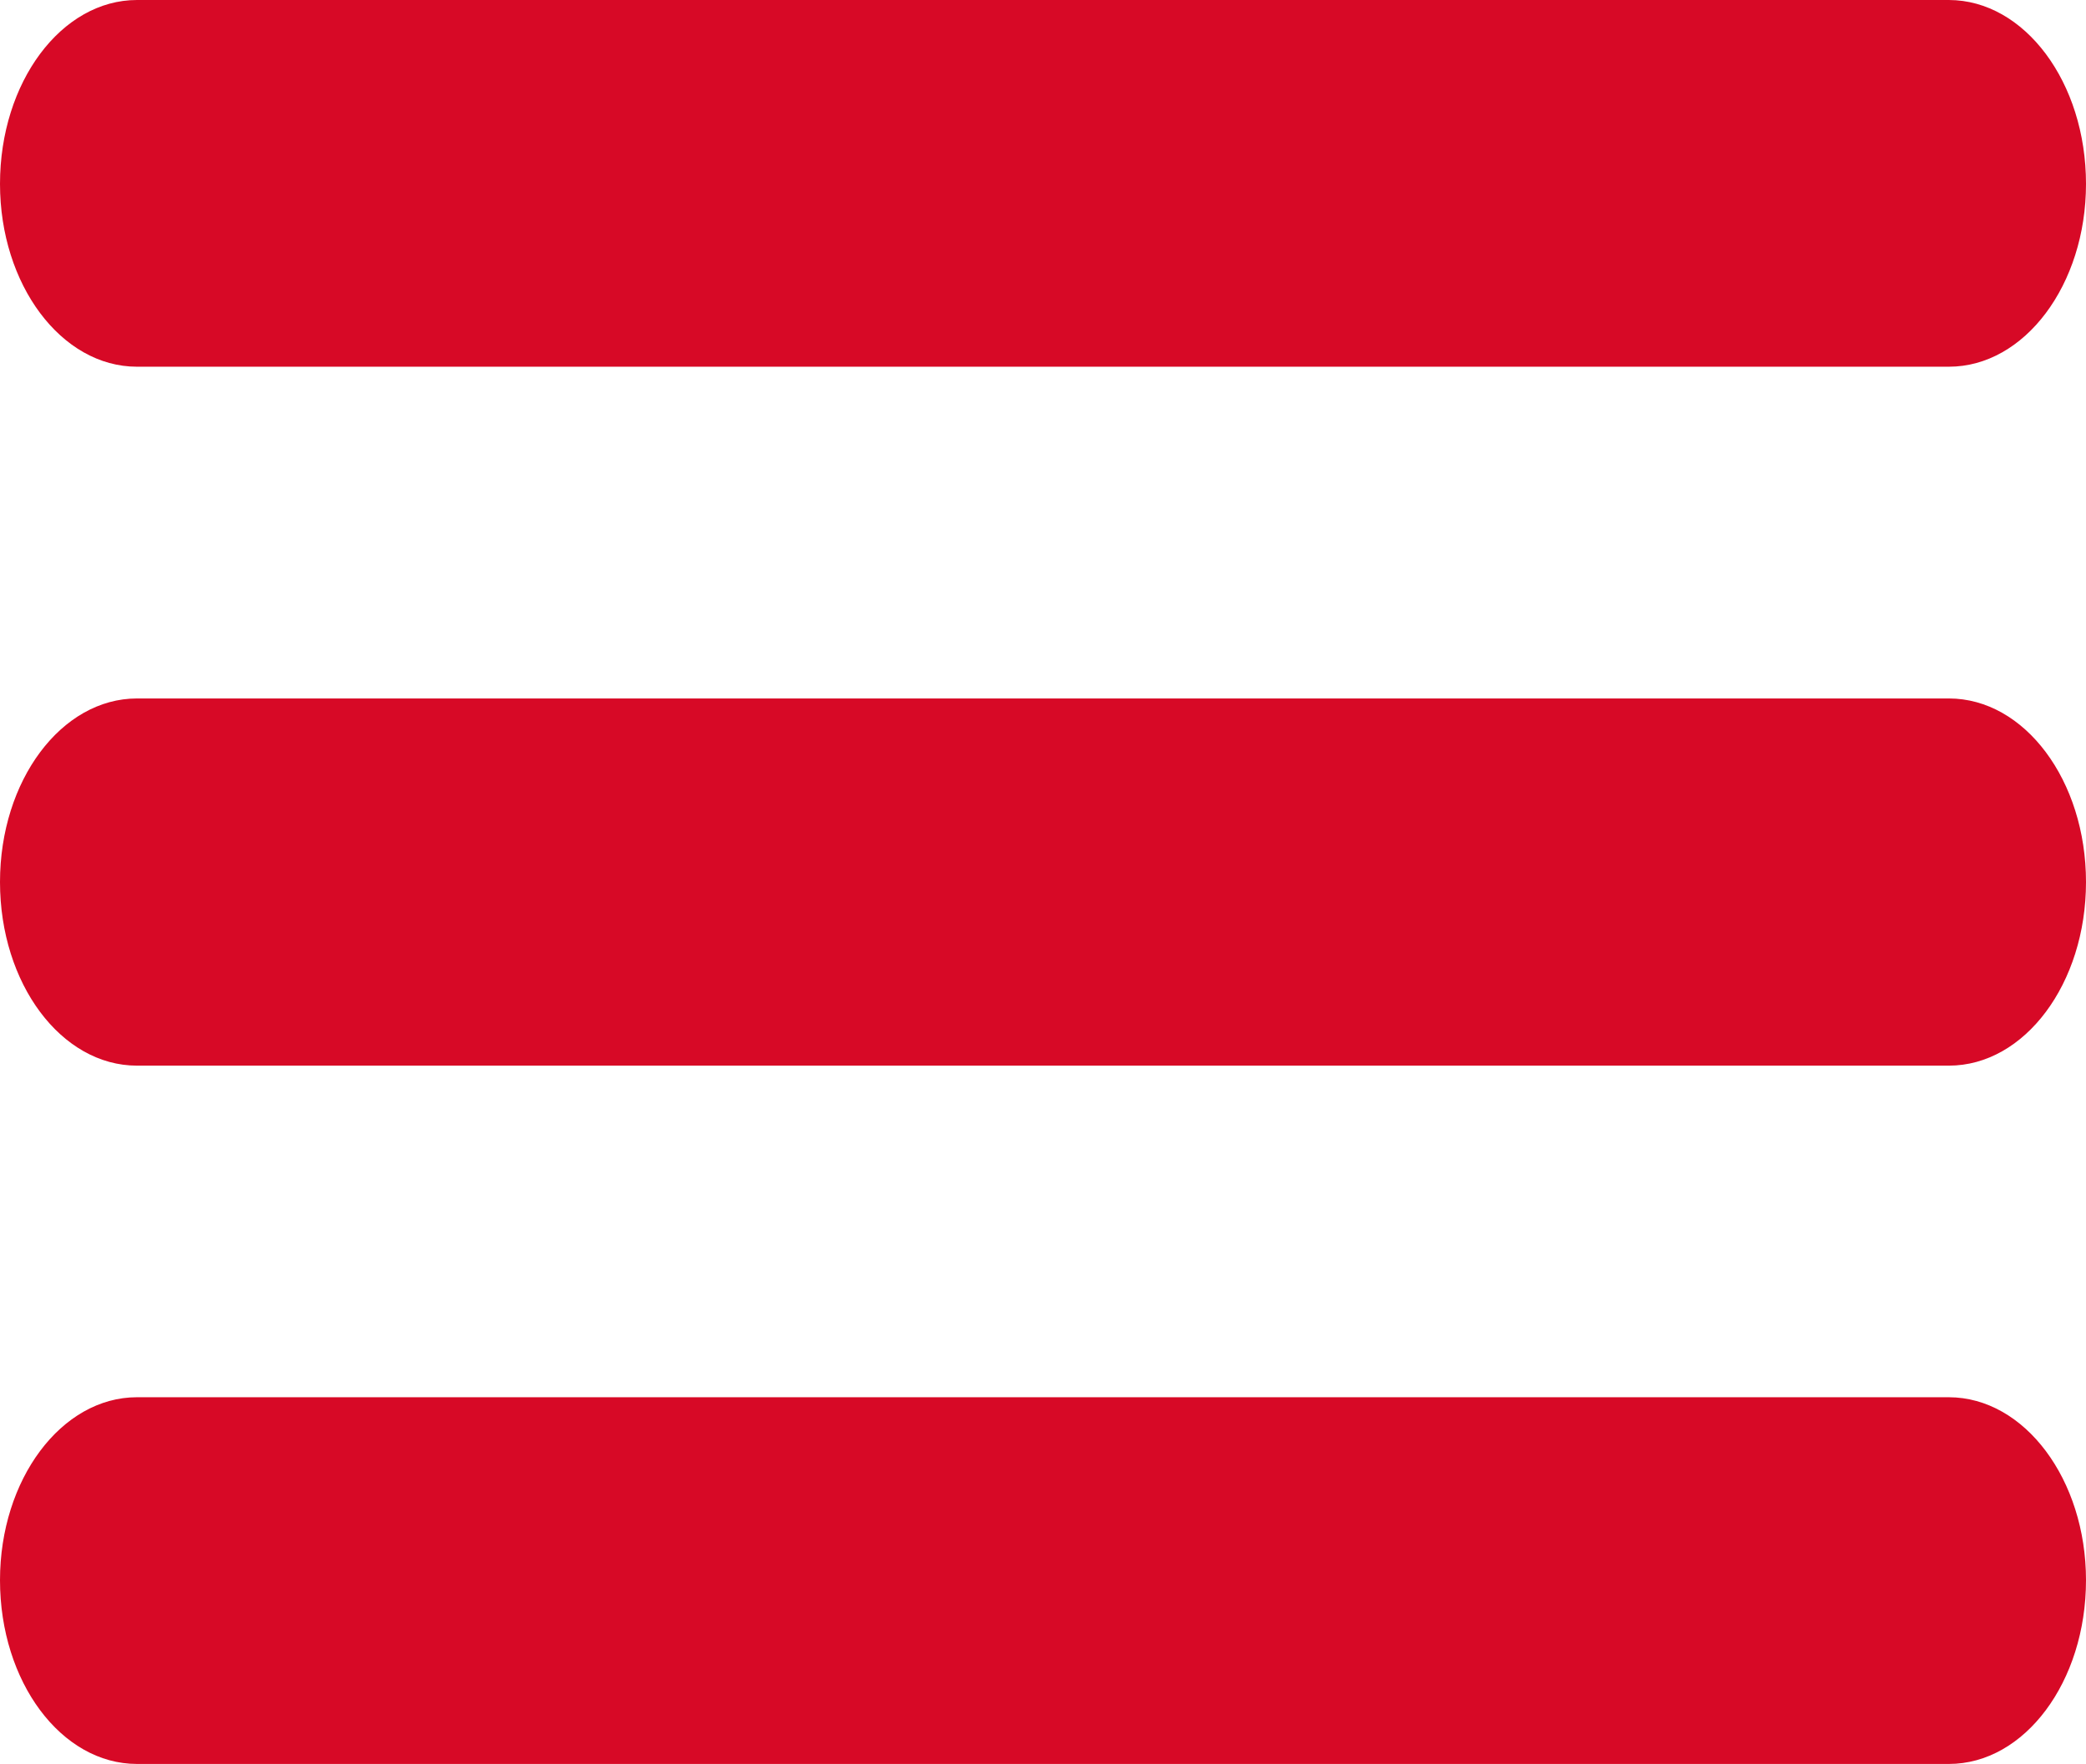 <?xml version="1.0" encoding="UTF-8" standalone="no"?>
<!-- Generator: Adobe Illustrator 23.0.0, SVG Export Plug-In . SVG Version: 6.00 Build 0)  -->

<svg
   xmlns:dc="http://purl.org/dc/elements/1.1/"
   xmlns:cc="http://creativecommons.org/ns#"
   xmlns:rdf="http://www.w3.org/1999/02/22-rdf-syntax-ns#"
   xmlns:svg="http://www.w3.org/2000/svg"
   xmlns="http://www.w3.org/2000/svg"
   xmlns:sodipodi="http://sodipodi.sourceforge.net/DTD/sodipodi-0.dtd"
   xmlns:inkscape="http://www.inkscape.org/namespaces/inkscape"
   version="1.1"
   id="Ebene_1"
   x="0px"
   y="0px"
   viewBox="0 0 132.49 112.03"
   xml:space="preserve"
   sodipodi:docname="burger.svg"
   width="132.49"
   height="112.03"
   inkscape:version="0.92.3 (2405546, 2018-03-11)"><defs
   id="defs131" /><sodipodi:namedview
   pagecolor="#ffffff"
   bordercolor="#666666"
   borderopacity="1"
   objecttolerance="10"
   gridtolerance="10"
   guidetolerance="10"
   inkscape:pageopacity="0"
   inkscape:pageshadow="2"
   inkscape:window-width="1920"
   inkscape:window-height="1021"
   id="namedview129"
   showgrid="false"
   inkscape:zoom="2.2898587"
   inkscape:cx="75.948667"
   inkscape:cy="72.807352"
   inkscape:window-x="1920"
   inkscape:window-y="0"
   inkscape:window-maximized="1"
   inkscape:current-layer="Ebene_1"
   fit-margin-top="0"
   fit-margin-left="0"
   fit-margin-right="0"
   fit-margin-bottom="0" />
<style
   type="text/css"
   id="style2">
	.st0{fill:#E9ECEF;}
	.st1{fill:none;}
	.st2{font-family:'OpenSans-ExtraBold';}
	.st3{font-size:29px;}
	.st4{font-family:'OpenSans';}
	.st5{font-size:20px;}
	.st6{fill:none;stroke:#3C3C3B;stroke-width:8;stroke-linecap:round;stroke-miterlimit:10;}
	.st7{fill:#3C3C3B;}
	.st8{fill:none;stroke:#3C3C3B;stroke-width:14;stroke-miterlimit:10;}
	.st9{fill:#FFFFFF;stroke:#3C3C3B;stroke-width:8;stroke-linecap:round;stroke-miterlimit:10;}
</style>































<g
   id="g88"
   transform="translate(-75.91,-1311.75)"
   style="fill:#d70926;fill-opacity:1">
	<path
   class="st7"
   d="m 208.4,1323.43 c 0,6.4 -3.9,11.61 -8.71,11.61 H 84.61 c -4.81,0 -8.7,-5.22 -8.7,-11.61 v 0 c 0,-6.46 3.9,-11.68 8.7,-11.68 h 115.08 c 4.81,0.01 8.71,5.23 8.71,11.68 z"
   id="path82"
   inkscape:connector-curvature="0"
   style="fill:#d70926;fill-opacity:1" />
	<path
   class="st7"
   d="m 208.4,1367.77 c 0,6.45 -3.9,11.66 -8.71,11.66 H 84.61 c -4.81,0 -8.7,-5.21 -8.7,-11.66 v 0 c 0,-6.45 3.9,-11.66 8.7,-11.66 h 115.08 c 4.81,0 8.71,5.21 8.71,11.66 z"
   id="path84"
   inkscape:connector-curvature="0"
   style="fill:#d70926;fill-opacity:1" />
	<path
   class="st7"
   d="m 208.4,1412.11 c 0,6.45 -3.9,11.67 -8.71,11.67 H 84.61 c -4.81,0 -8.7,-5.22 -8.7,-11.67 v 0 c 0,-6.4 3.9,-11.62 8.7,-11.62 h 115.08 c 4.81,0.01 8.71,5.23 8.71,11.62 z"
   id="path86"
   inkscape:connector-curvature="0"
   style="fill:#d70926;fill-opacity:1" />
</g>
















</svg>